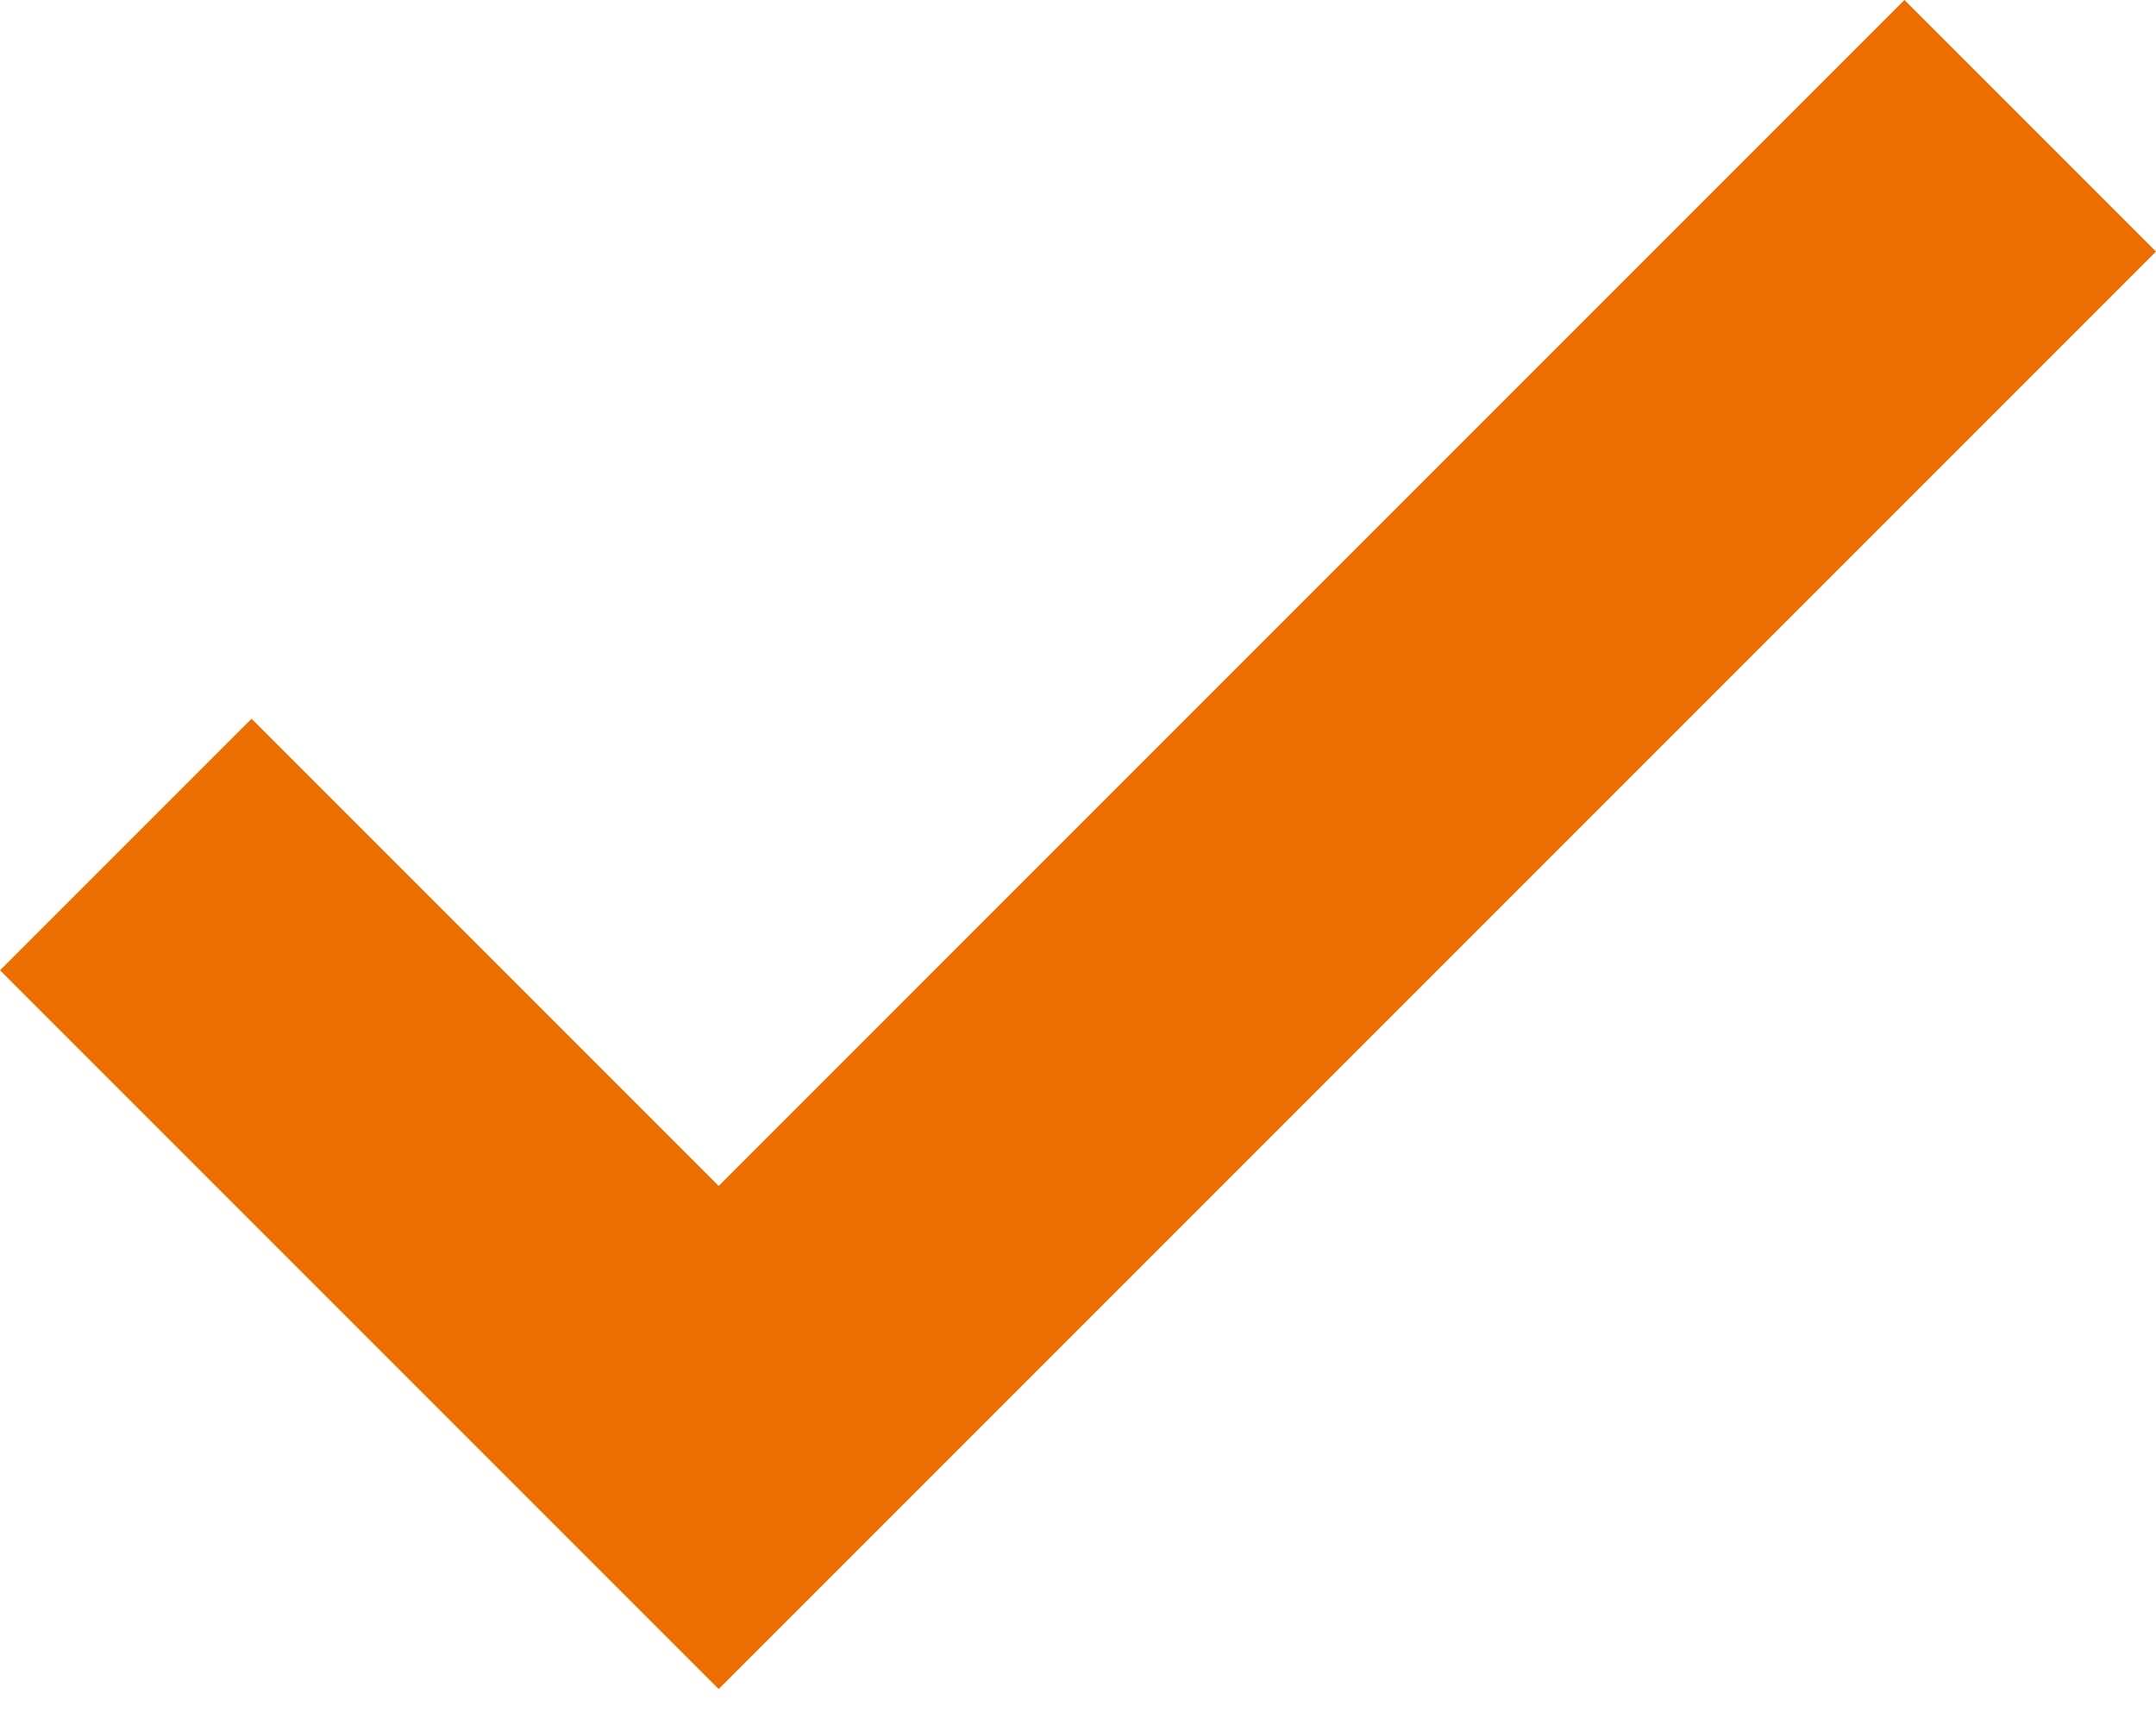<svg xmlns="http://www.w3.org/2000/svg" width="30" height="24" viewBox="0 0 30 24"><g transform="translate(-90 -28)"><path d="M250-656.5l-10-10,3.5-3.5,6.5,6.5L266.5-680l3.5,3.5Z" transform="translate(-150 708)" fill="#ed6e00"></path><rect width="30" height="24" transform="translate(90 28)" fill="none"></rect></g></svg>